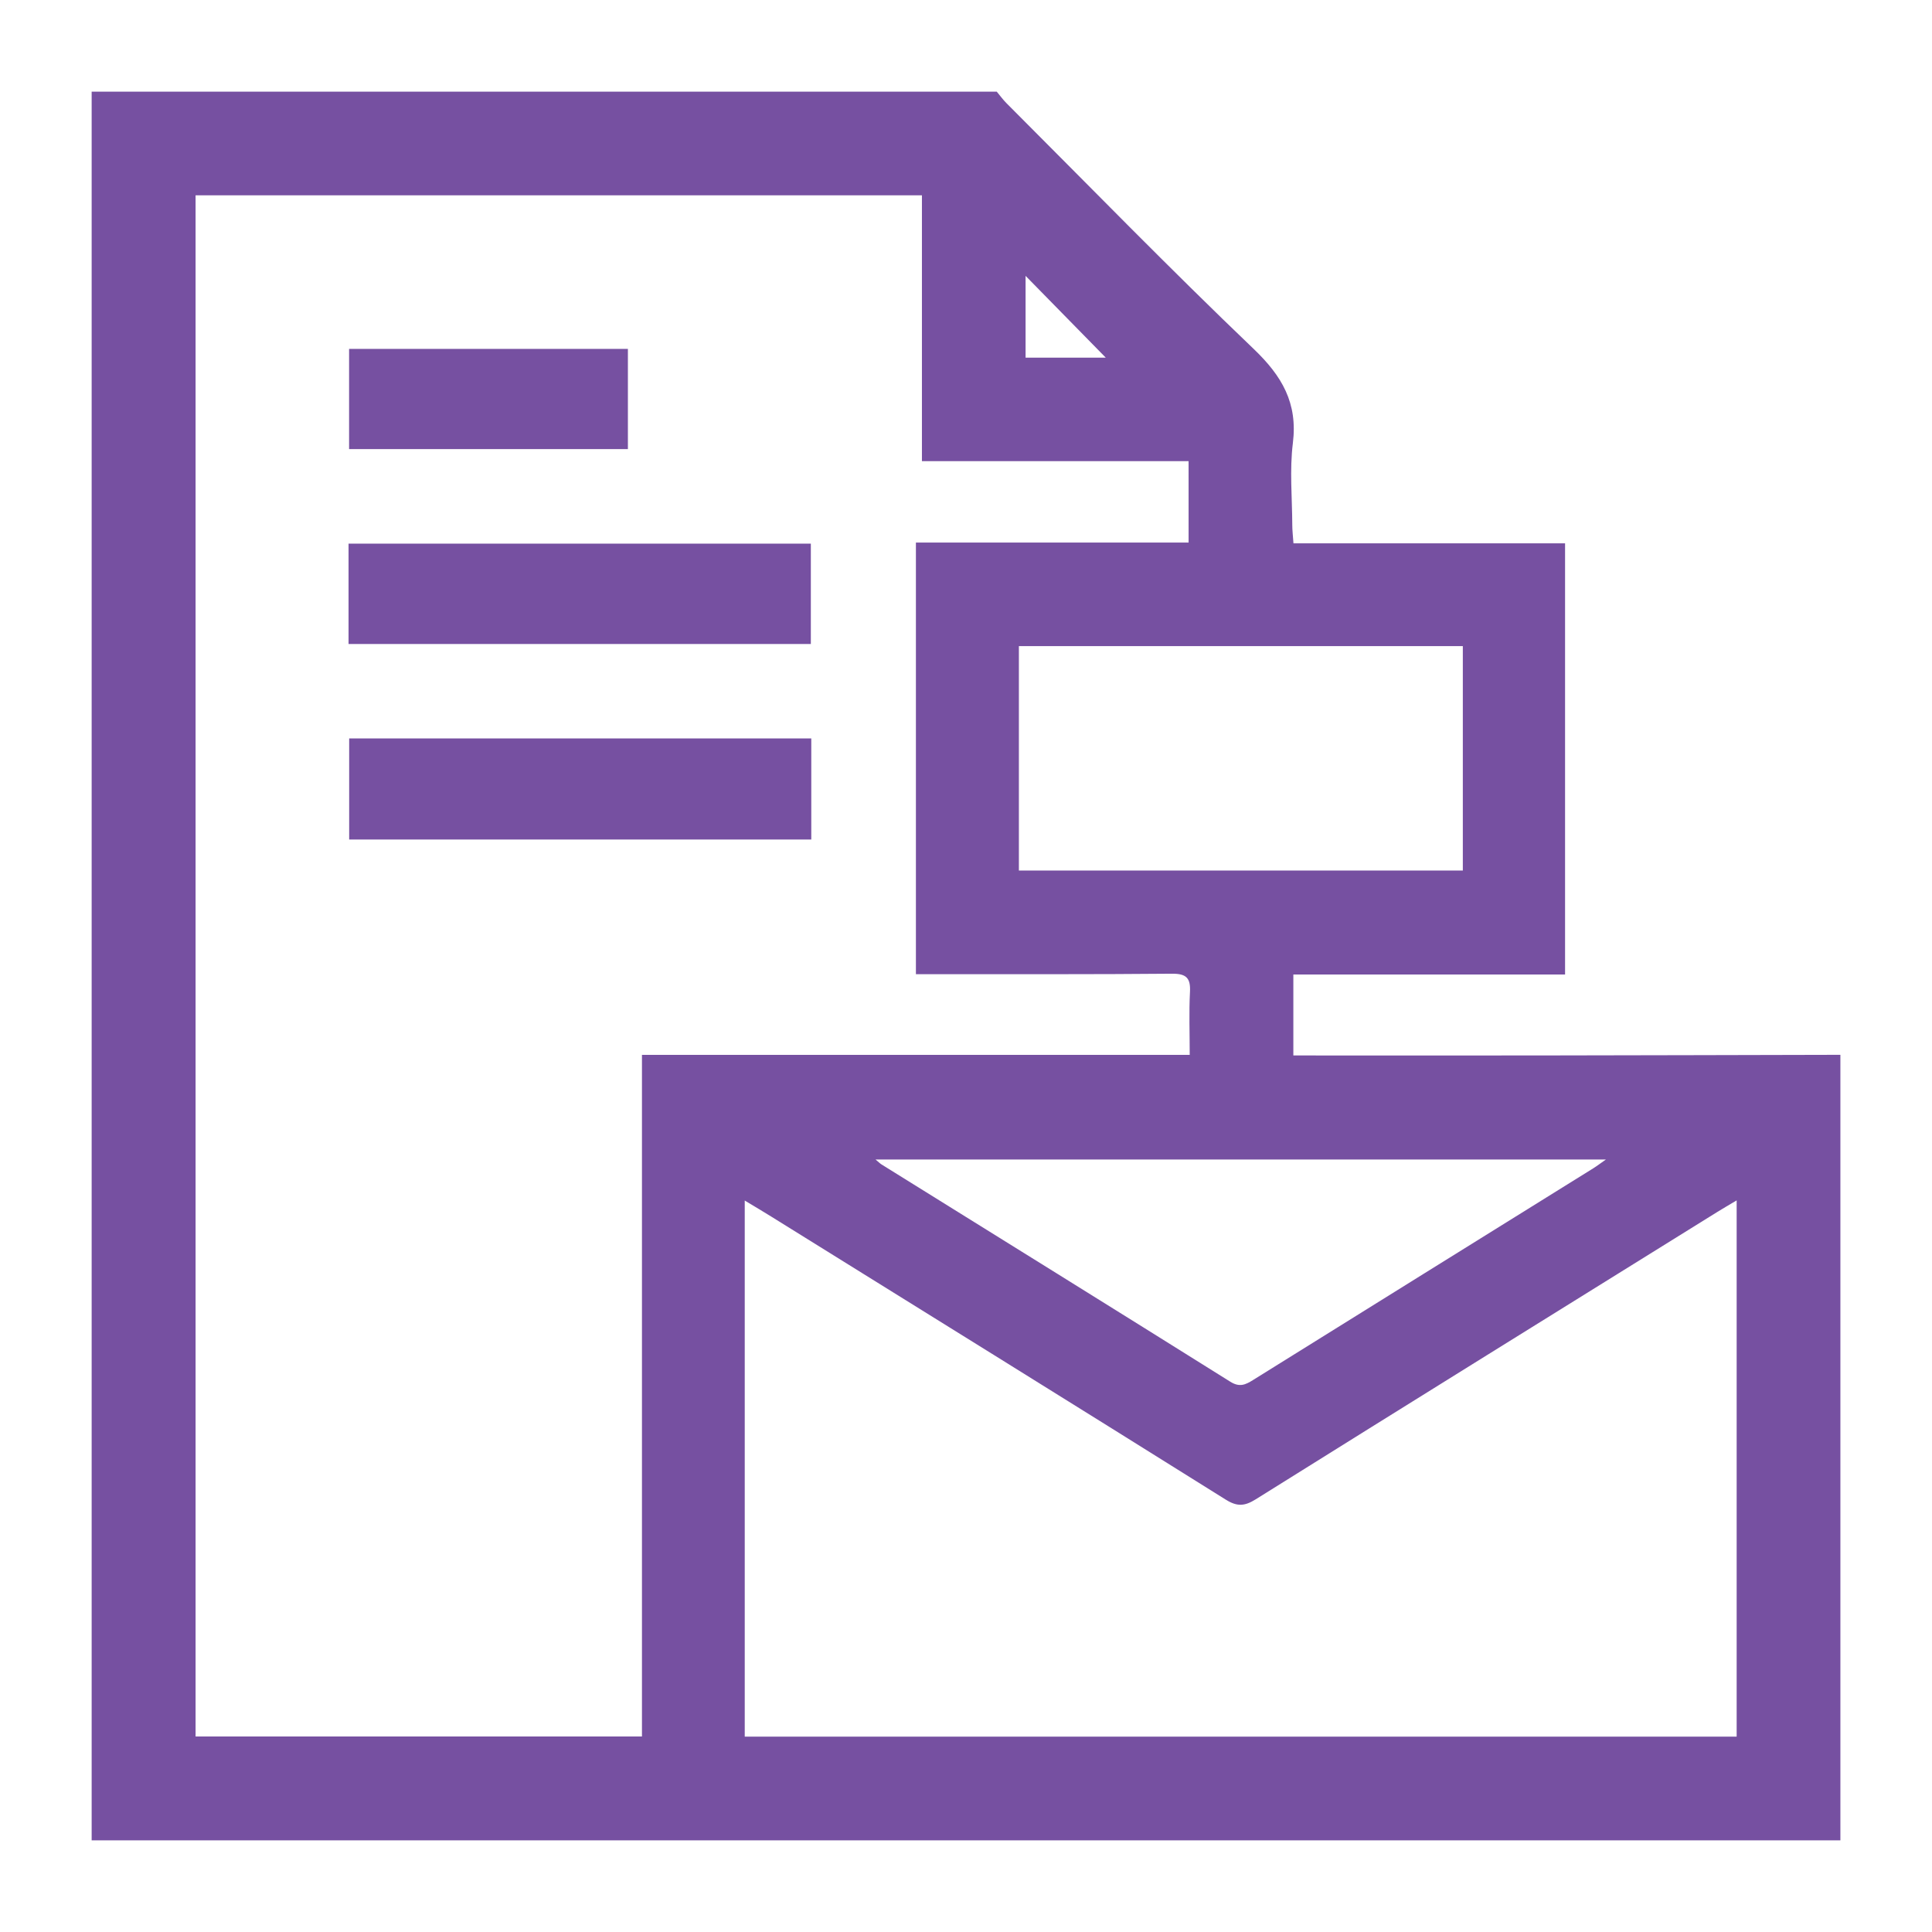 <?xml version="1.0" encoding="utf-8"?>
<!-- Generator: Adobe Illustrator 16.0.0, SVG Export Plug-In . SVG Version: 6.00 Build 0)  -->
<!DOCTYPE svg PUBLIC "-//W3C//DTD SVG 1.1//EN" "http://www.w3.org/Graphics/SVG/1.1/DTD/svg11.dtd">
<svg version="1.1" id="Layer_1" xmlns="http://www.w3.org/2000/svg" xmlns:xlink="http://www.w3.org/1999/xlink" x="0px" y="0px"
	 width="134px" height="134px" viewBox="0 0 134 134" enable-background="new 0 0 134 134" xml:space="preserve">
<g>
	<path fill-rule="evenodd" clip-rule="evenodd" fill="#7650A1" d="M6.357,127.644c0-40.403,0-80.806,0-121.287
		c20.926,0,41.85,0,62.776,0c0.225,0.269,0.43,0.555,0.676,0.802c5.693,5.695,11.313,11.469,17.133,17.032
		c1.977,1.89,3.074,3.759,2.729,6.543c-0.232,1.866-0.049,3.784-0.041,5.679c0,0.38,0.047,0.758,0.082,1.271
		c6.336,0,12.586,0,18.838,0c0,10.022,0,19.903,0,29.905c-6.324,0-12.549,0-18.846,0c0,1.91,0,3.701,0,5.616
		c0.496,0,0.922,0,1.348,0c5.289,0,10.58,0.006,15.869-0.001c6.908-0.009,13.816-0.029,20.725-0.044c0,18.162,0,36.322,0,54.484
		C87.215,127.644,46.785,127.644,6.357,127.644z M82.438,31.984c-6.17,0-12.264,0-18.495,0c0-6.244,0-12.338,0-18.439
		c-16.891,0-33.645,0-50.379,0c0,35.704,0,71.325,0,106.895c10.342,0,20.584,0,30.961,0c0-15.783,0-31.469,0-47.277
		c12.709,0,25.284,0,37.991,0c0-1.533-0.055-2.949,0.018-4.357c0.053-0.977-0.256-1.279-1.252-1.271
		c-5.408,0.05-10.816,0.029-16.227,0.032c-0.498,0-0.996,0-1.529,0c0-10.052,0-19.937,0-29.935c6.334,0,12.594,0,18.913,0
		C82.438,35.723,82.438,33.93,82.438,31.984z M51.654,83.267c0,12.54,0,24.871,0,37.182c22.999,0,45.907,0,68.797,0
		c0-12.409,0-24.731,0-37.192c-0.521,0.311-0.922,0.542-1.316,0.786c-10.684,6.642-21.373,13.275-32.039,19.946
		c-0.771,0.482-1.289,0.519-2.086,0.019c-10.494-6.571-21.016-13.1-31.534-19.638C52.917,84.021,52.349,83.687,51.654,83.267z
		 M70.668,44.813c0,5.152,0,10.324,0,15.565c10.252,0,20.484,0,30.791,0c0-5.214,0-10.358,0-15.565
		C91.184,44.813,80.979,44.813,70.668,44.813z M111.385,80.42c-16.98,0-33.734,0-50.661,0c0.242,0.2,0.322,0.285,0.418,0.344
		c8.065,5.018,16.137,10.024,24.186,15.067c0.645,0.405,1.051,0.216,1.582-0.116c7.859-4.9,15.727-9.787,23.592-14.681
		C110.756,80.876,110.994,80.693,111.385,80.42z M76.693,24.805c-1.783-1.819-3.73-3.806-5.561-5.672c0,1.714,0,3.66,0,5.672
		C73.18,24.805,75.158,24.805,76.693,24.805z"/>
	<path fill-rule="evenodd" clip-rule="evenodd" fill="#7650A1" d="M24.175,44.667c0-2.347,0-4.619,0-6.961
		c10.691,0,21.326,0,32.063,0c0,2.271,0,4.571,0,6.961C45.607,44.667,34.943,44.667,24.175,44.667z"/>
	<path fill-rule="evenodd" clip-rule="evenodd" fill="#7650A1" d="M24.218,51.217c10.711,0,21.342,0,32.051,0
		c0,2.355,0,4.654,0,7.01c-10.688,0-21.322,0-32.051,0C24.218,55.929,24.218,53.629,24.218,51.217z"/>
	<path fill-rule="evenodd" clip-rule="evenodd" fill="#7650A1" d="M43.55,24.199c0,2.323,0,4.596,0,6.951
		c-6.428,0-12.836,0-19.338,0c0-2.266,0-4.566,0-6.951C30.621,24.199,37.056,24.199,43.55,24.199z"/>
</g>
</svg>
